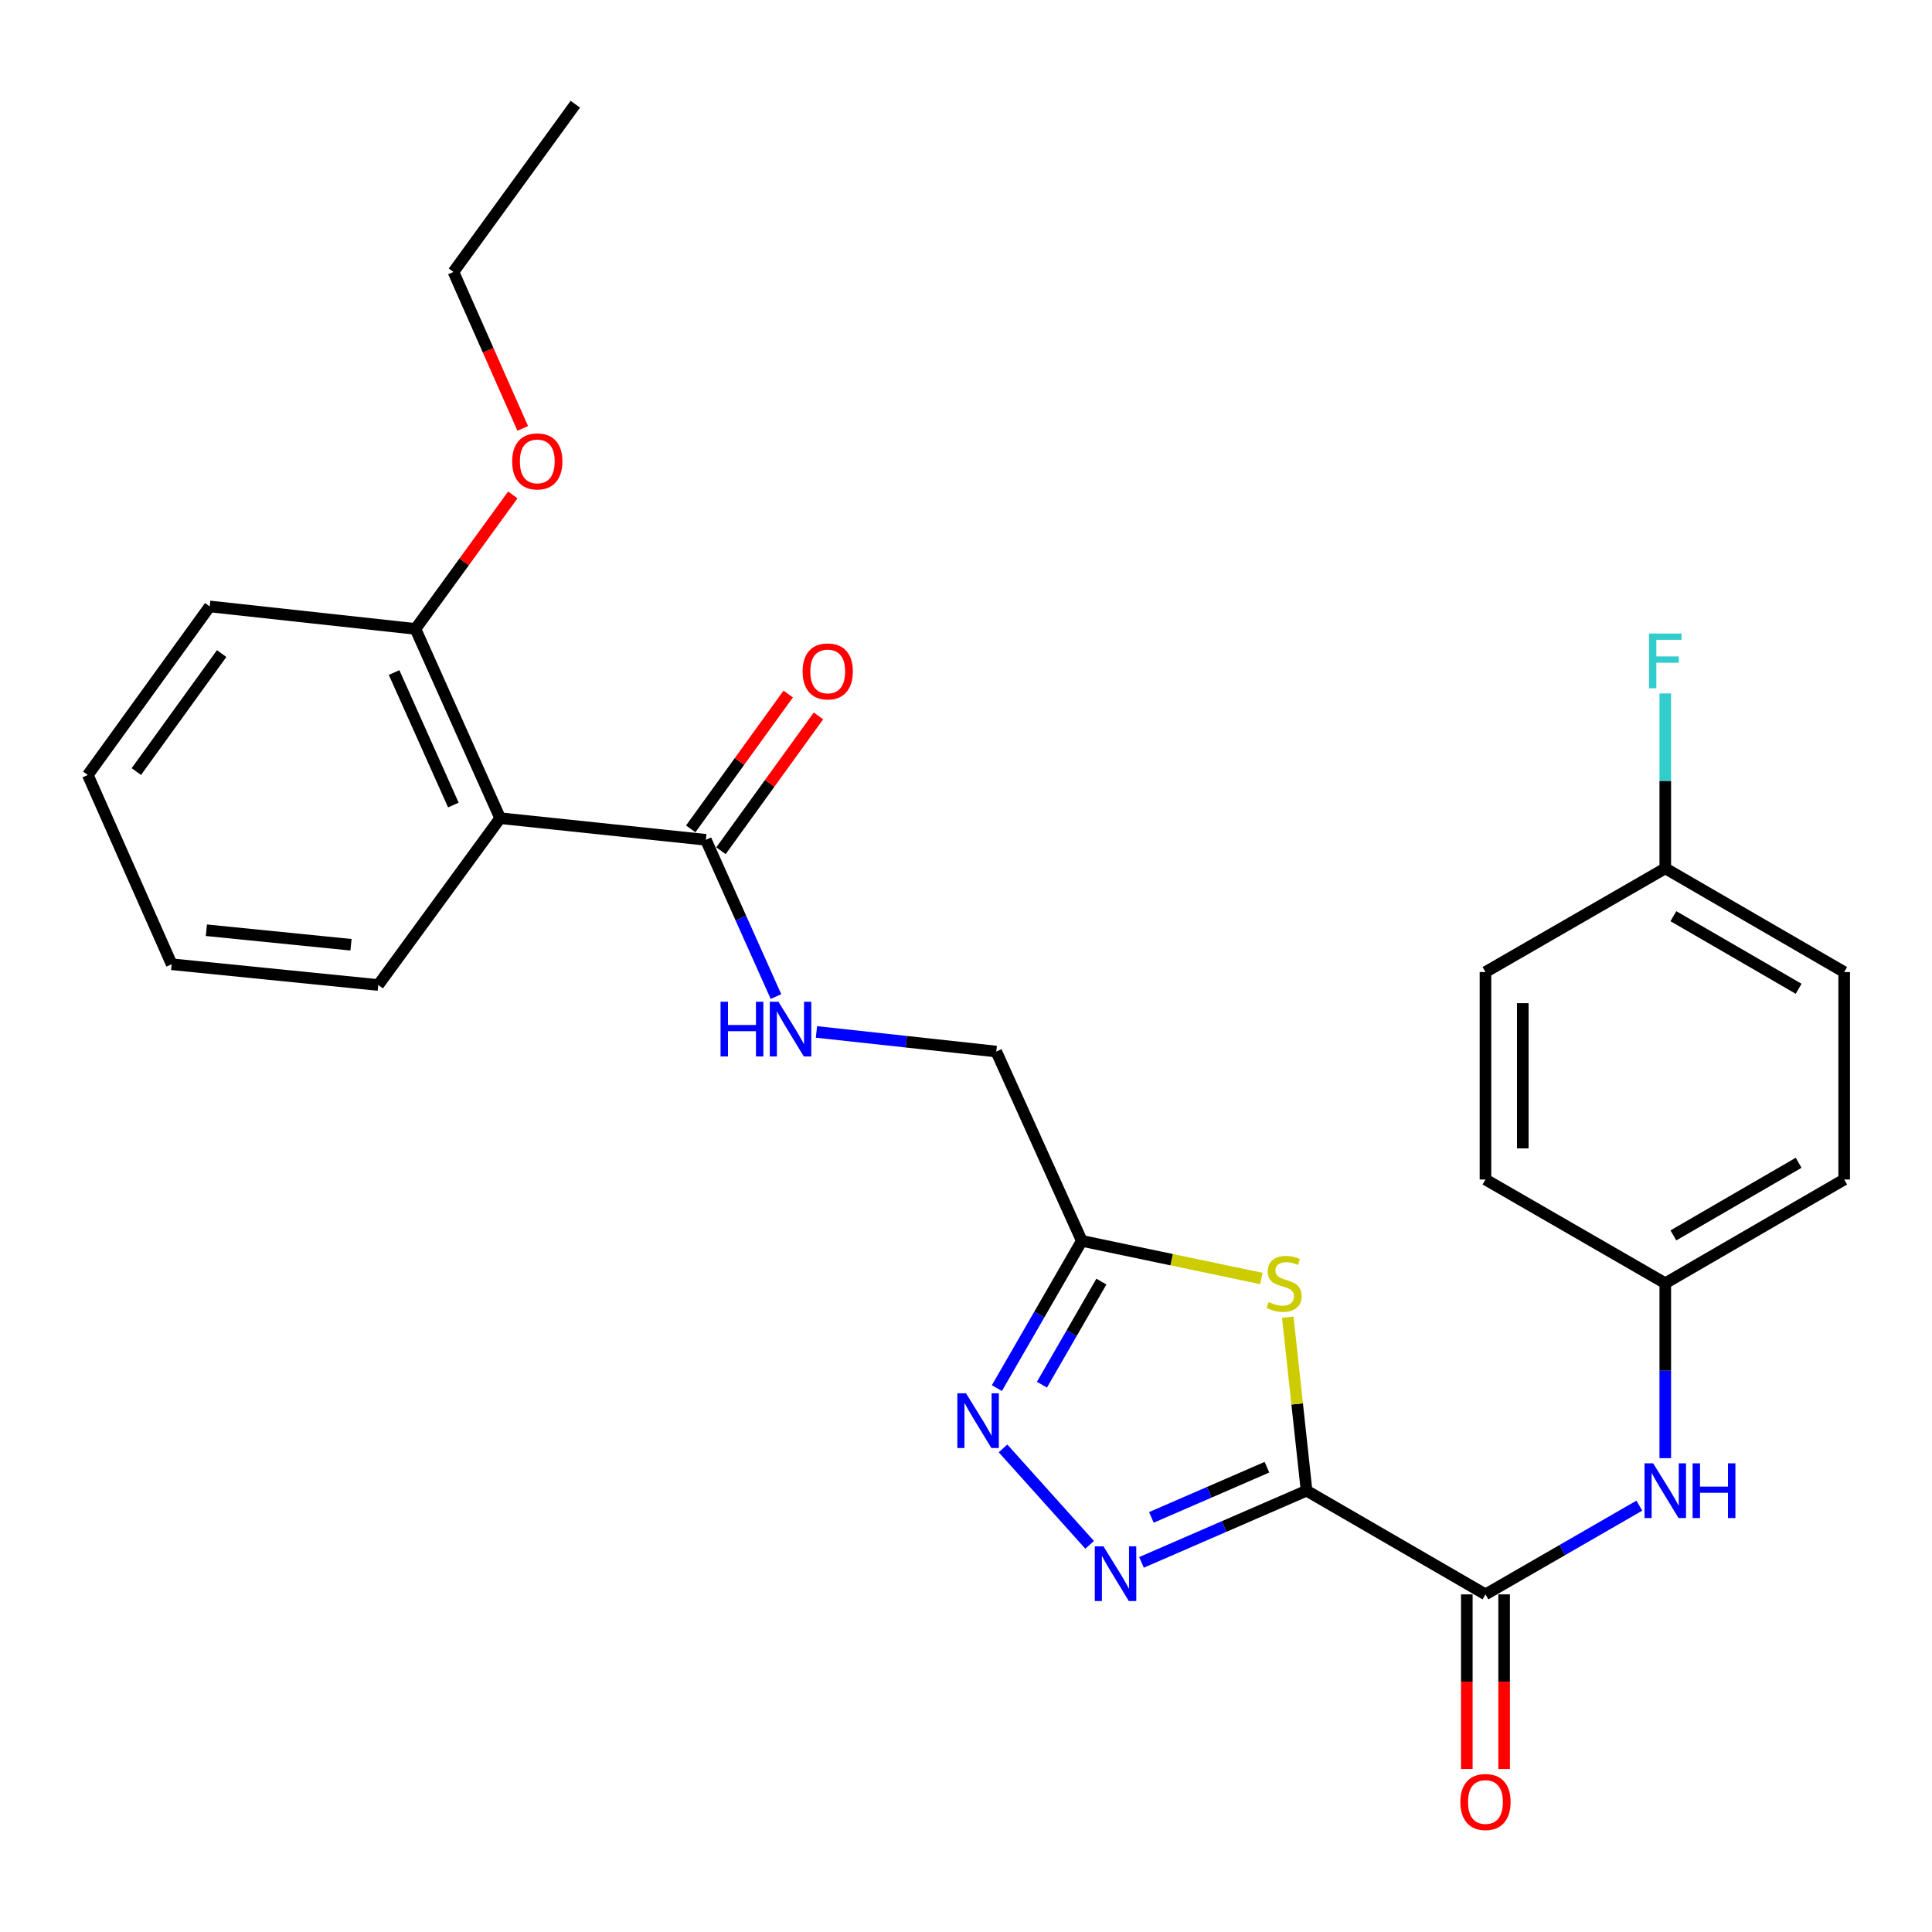 <?xml version='1.0' encoding='iso-8859-1'?>
<svg version='1.1' baseProfile='full'
              xmlns='http://www.w3.org/2000/svg'
                      xmlns:rdkit='http://www.rdkit.org/xml'
                      xmlns:xlink='http://www.w3.org/1999/xlink'
                  xml:space='preserve'
width='1000px' height='1000px' viewBox='0 0 1000 1000'>
<!-- END OF HEADER -->
<rect style='opacity:1.0;fill:#FFFFFF;stroke:none' width='1000' height='1000' x='0' y='0'> </rect>
<path class='bond-0' d='M 676.277,771.581 L 633.555,790.135' style='fill:none;fill-rule:evenodd;stroke:#000000;stroke-width:6px;stroke-linecap:butt;stroke-linejoin:miter;stroke-opacity:1' />
<path class='bond-0' d='M 633.555,790.135 L 590.833,808.689' style='fill:none;fill-rule:evenodd;stroke:#0000FF;stroke-width:6px;stroke-linecap:butt;stroke-linejoin:miter;stroke-opacity:1' />
<path class='bond-0' d='M 655.767,759.431 L 625.861,772.419' style='fill:none;fill-rule:evenodd;stroke:#000000;stroke-width:6px;stroke-linecap:butt;stroke-linejoin:miter;stroke-opacity:1' />
<path class='bond-0' d='M 625.861,772.419 L 595.955,785.407' style='fill:none;fill-rule:evenodd;stroke:#0000FF;stroke-width:6px;stroke-linecap:butt;stroke-linejoin:miter;stroke-opacity:1' />
<path class='bond-1' d='M 676.277,771.581 L 671.413,726.682' style='fill:none;fill-rule:evenodd;stroke:#000000;stroke-width:6px;stroke-linecap:butt;stroke-linejoin:miter;stroke-opacity:1' />
<path class='bond-1' d='M 671.413,726.682 L 666.55,681.783' style='fill:none;fill-rule:evenodd;stroke:#CCCC00;stroke-width:6px;stroke-linecap:butt;stroke-linejoin:miter;stroke-opacity:1' />
<path class='bond-3' d='M 676.277,771.581 L 768.879,825.243' style='fill:none;fill-rule:evenodd;stroke:#000000;stroke-width:6px;stroke-linecap:butt;stroke-linejoin:miter;stroke-opacity:1' />
<path class='bond-2' d='M 563.996,799.604 L 519.166,749.695' style='fill:none;fill-rule:evenodd;stroke:#0000FF;stroke-width:6px;stroke-linecap:butt;stroke-linejoin:miter;stroke-opacity:1' />
<path class='bond-4' d='M 652.891,661.741 L 606.415,652.005' style='fill:none;fill-rule:evenodd;stroke:#CCCC00;stroke-width:6px;stroke-linecap:butt;stroke-linejoin:miter;stroke-opacity:1' />
<path class='bond-4' d='M 606.415,652.005 L 559.939,642.27' style='fill:none;fill-rule:evenodd;stroke:#000000;stroke-width:6px;stroke-linecap:butt;stroke-linejoin:miter;stroke-opacity:1' />
<path class='bond-27' d='M 515.982,718.488 L 537.961,680.379' style='fill:none;fill-rule:evenodd;stroke:#0000FF;stroke-width:6px;stroke-linecap:butt;stroke-linejoin:miter;stroke-opacity:1' />
<path class='bond-27' d='M 537.961,680.379 L 559.939,642.27' style='fill:none;fill-rule:evenodd;stroke:#000000;stroke-width:6px;stroke-linecap:butt;stroke-linejoin:miter;stroke-opacity:1' />
<path class='bond-27' d='M 539.307,716.705 L 554.692,690.029' style='fill:none;fill-rule:evenodd;stroke:#0000FF;stroke-width:6px;stroke-linecap:butt;stroke-linejoin:miter;stroke-opacity:1' />
<path class='bond-27' d='M 554.692,690.029 L 570.077,663.352' style='fill:none;fill-rule:evenodd;stroke:#000000;stroke-width:6px;stroke-linecap:butt;stroke-linejoin:miter;stroke-opacity:1' />
<path class='bond-7' d='M 768.879,825.243 L 808.698,802.283' style='fill:none;fill-rule:evenodd;stroke:#000000;stroke-width:6px;stroke-linecap:butt;stroke-linejoin:miter;stroke-opacity:1' />
<path class='bond-7' d='M 808.698,802.283 L 848.517,779.322' style='fill:none;fill-rule:evenodd;stroke:#0000FF;stroke-width:6px;stroke-linecap:butt;stroke-linejoin:miter;stroke-opacity:1' />
<path class='bond-10' d='M 759.222,825.243 L 759.222,870.435' style='fill:none;fill-rule:evenodd;stroke:#000000;stroke-width:6px;stroke-linecap:butt;stroke-linejoin:miter;stroke-opacity:1' />
<path class='bond-10' d='M 759.222,870.435 L 759.222,915.627' style='fill:none;fill-rule:evenodd;stroke:#FF0000;stroke-width:6px;stroke-linecap:butt;stroke-linejoin:miter;stroke-opacity:1' />
<path class='bond-10' d='M 778.537,825.243 L 778.537,870.435' style='fill:none;fill-rule:evenodd;stroke:#000000;stroke-width:6px;stroke-linecap:butt;stroke-linejoin:miter;stroke-opacity:1' />
<path class='bond-10' d='M 778.537,870.435 L 778.537,915.627' style='fill:none;fill-rule:evenodd;stroke:#FF0000;stroke-width:6px;stroke-linecap:butt;stroke-linejoin:miter;stroke-opacity:1' />
<path class='bond-12' d='M 559.939,642.27 L 515.666,544.281' style='fill:none;fill-rule:evenodd;stroke:#000000;stroke-width:6px;stroke-linecap:butt;stroke-linejoin:miter;stroke-opacity:1' />
<path class='bond-5' d='M 258.869,423.49 L 365.346,434.682' style='fill:none;fill-rule:evenodd;stroke:#000000;stroke-width:6px;stroke-linecap:butt;stroke-linejoin:miter;stroke-opacity:1' />
<path class='bond-9' d='M 258.869,423.49 L 215.036,325.523' style='fill:none;fill-rule:evenodd;stroke:#000000;stroke-width:6px;stroke-linecap:butt;stroke-linejoin:miter;stroke-opacity:1' />
<path class='bond-9' d='M 234.664,416.684 L 203.981,348.106' style='fill:none;fill-rule:evenodd;stroke:#000000;stroke-width:6px;stroke-linecap:butt;stroke-linejoin:miter;stroke-opacity:1' />
<path class='bond-18' d='M 258.869,423.49 L 195.786,509.837' style='fill:none;fill-rule:evenodd;stroke:#000000;stroke-width:6px;stroke-linecap:butt;stroke-linejoin:miter;stroke-opacity:1' />
<path class='bond-6' d='M 365.346,434.682 L 383.495,475.25' style='fill:none;fill-rule:evenodd;stroke:#000000;stroke-width:6px;stroke-linecap:butt;stroke-linejoin:miter;stroke-opacity:1' />
<path class='bond-6' d='M 383.495,475.25 L 401.644,515.817' style='fill:none;fill-rule:evenodd;stroke:#0000FF;stroke-width:6px;stroke-linecap:butt;stroke-linejoin:miter;stroke-opacity:1' />
<path class='bond-11' d='M 373.171,440.341 L 398.403,405.448' style='fill:none;fill-rule:evenodd;stroke:#000000;stroke-width:6px;stroke-linecap:butt;stroke-linejoin:miter;stroke-opacity:1' />
<path class='bond-11' d='M 398.403,405.448 L 423.635,370.555' style='fill:none;fill-rule:evenodd;stroke:#FF0000;stroke-width:6px;stroke-linecap:butt;stroke-linejoin:miter;stroke-opacity:1' />
<path class='bond-11' d='M 357.52,429.023 L 382.752,394.13' style='fill:none;fill-rule:evenodd;stroke:#000000;stroke-width:6px;stroke-linecap:butt;stroke-linejoin:miter;stroke-opacity:1' />
<path class='bond-11' d='M 382.752,394.13 L 407.984,359.237' style='fill:none;fill-rule:evenodd;stroke:#FF0000;stroke-width:6px;stroke-linecap:butt;stroke-linejoin:miter;stroke-opacity:1' />
<path class='bond-13' d='M 861.943,754.736 L 861.943,709.47' style='fill:none;fill-rule:evenodd;stroke:#0000FF;stroke-width:6px;stroke-linecap:butt;stroke-linejoin:miter;stroke-opacity:1' />
<path class='bond-13' d='M 861.943,709.47 L 861.943,664.203' style='fill:none;fill-rule:evenodd;stroke:#000000;stroke-width:6px;stroke-linecap:butt;stroke-linejoin:miter;stroke-opacity:1' />
<path class='bond-8' d='M 422.597,534.125 L 469.132,539.203' style='fill:none;fill-rule:evenodd;stroke:#0000FF;stroke-width:6px;stroke-linecap:butt;stroke-linejoin:miter;stroke-opacity:1' />
<path class='bond-8' d='M 469.132,539.203 L 515.666,544.281' style='fill:none;fill-rule:evenodd;stroke:#000000;stroke-width:6px;stroke-linecap:butt;stroke-linejoin:miter;stroke-opacity:1' />
<path class='bond-19' d='M 215.036,325.523 L 240.23,290.851' style='fill:none;fill-rule:evenodd;stroke:#000000;stroke-width:6px;stroke-linecap:butt;stroke-linejoin:miter;stroke-opacity:1' />
<path class='bond-19' d='M 240.23,290.851 L 265.424,256.178' style='fill:none;fill-rule:evenodd;stroke:#FF0000;stroke-width:6px;stroke-linecap:butt;stroke-linejoin:miter;stroke-opacity:1' />
<path class='bond-22' d='M 215.036,325.523 L 108.538,313.891' style='fill:none;fill-rule:evenodd;stroke:#000000;stroke-width:6px;stroke-linecap:butt;stroke-linejoin:miter;stroke-opacity:1' />
<path class='bond-16' d='M 861.943,664.203 L 768.879,610.509' style='fill:none;fill-rule:evenodd;stroke:#000000;stroke-width:6px;stroke-linecap:butt;stroke-linejoin:miter;stroke-opacity:1' />
<path class='bond-17' d='M 861.943,664.203 L 954.545,610.509' style='fill:none;fill-rule:evenodd;stroke:#000000;stroke-width:6px;stroke-linecap:butt;stroke-linejoin:miter;stroke-opacity:1' />
<path class='bond-17' d='M 866.145,639.44 L 930.967,601.854' style='fill:none;fill-rule:evenodd;stroke:#000000;stroke-width:6px;stroke-linecap:butt;stroke-linejoin:miter;stroke-opacity:1' />
<path class='bond-14' d='M 861.943,449.458 L 954.545,503.131' style='fill:none;fill-rule:evenodd;stroke:#000000;stroke-width:6px;stroke-linecap:butt;stroke-linejoin:miter;stroke-opacity:1' />
<path class='bond-14' d='M 866.148,474.219 L 930.97,511.79' style='fill:none;fill-rule:evenodd;stroke:#000000;stroke-width:6px;stroke-linecap:butt;stroke-linejoin:miter;stroke-opacity:1' />
<path class='bond-15' d='M 861.943,449.458 L 861.943,404.191' style='fill:none;fill-rule:evenodd;stroke:#000000;stroke-width:6px;stroke-linecap:butt;stroke-linejoin:miter;stroke-opacity:1' />
<path class='bond-15' d='M 861.943,404.191 L 861.943,358.924' style='fill:none;fill-rule:evenodd;stroke:#33CCCC;stroke-width:6px;stroke-linecap:butt;stroke-linejoin:miter;stroke-opacity:1' />
<path class='bond-28' d='M 861.943,449.458 L 768.879,503.131' style='fill:none;fill-rule:evenodd;stroke:#000000;stroke-width:6px;stroke-linecap:butt;stroke-linejoin:miter;stroke-opacity:1' />
<path class='bond-21' d='M 768.879,610.509 L 768.879,503.131' style='fill:none;fill-rule:evenodd;stroke:#000000;stroke-width:6px;stroke-linecap:butt;stroke-linejoin:miter;stroke-opacity:1' />
<path class='bond-21' d='M 788.194,594.402 L 788.194,519.237' style='fill:none;fill-rule:evenodd;stroke:#000000;stroke-width:6px;stroke-linecap:butt;stroke-linejoin:miter;stroke-opacity:1' />
<path class='bond-20' d='M 954.545,610.509 L 954.545,503.131' style='fill:none;fill-rule:evenodd;stroke:#000000;stroke-width:6px;stroke-linecap:butt;stroke-linejoin:miter;stroke-opacity:1' />
<path class='bond-24' d='M 195.786,509.837 L 88.859,499.096' style='fill:none;fill-rule:evenodd;stroke:#000000;stroke-width:6px;stroke-linecap:butt;stroke-linejoin:miter;stroke-opacity:1' />
<path class='bond-24' d='M 181.677,489.008 L 106.828,481.489' style='fill:none;fill-rule:evenodd;stroke:#000000;stroke-width:6px;stroke-linecap:butt;stroke-linejoin:miter;stroke-opacity:1' />
<path class='bond-23' d='M 270.57,221.737 L 252.637,181.242' style='fill:none;fill-rule:evenodd;stroke:#FF0000;stroke-width:6px;stroke-linecap:butt;stroke-linejoin:miter;stroke-opacity:1' />
<path class='bond-23' d='M 252.637,181.242 L 234.705,140.748' style='fill:none;fill-rule:evenodd;stroke:#000000;stroke-width:6px;stroke-linecap:butt;stroke-linejoin:miter;stroke-opacity:1' />
<path class='bond-29' d='M 108.538,313.891 L 45.455,401.129' style='fill:none;fill-rule:evenodd;stroke:#000000;stroke-width:6px;stroke-linecap:butt;stroke-linejoin:miter;stroke-opacity:1' />
<path class='bond-29' d='M 114.727,338.295 L 70.568,399.361' style='fill:none;fill-rule:evenodd;stroke:#000000;stroke-width:6px;stroke-linecap:butt;stroke-linejoin:miter;stroke-opacity:1' />
<path class='bond-25' d='M 234.705,140.748 L 297.788,53.95' style='fill:none;fill-rule:evenodd;stroke:#000000;stroke-width:6px;stroke-linecap:butt;stroke-linejoin:miter;stroke-opacity:1' />
<path class='bond-26' d='M 88.859,499.096 L 45.455,401.129' style='fill:none;fill-rule:evenodd;stroke:#000000;stroke-width:6px;stroke-linecap:butt;stroke-linejoin:miter;stroke-opacity:1' />
<path  class='atom-1' d='M 571.138 800.363
L 580.418 815.363
Q 581.338 816.843, 582.818 819.523
Q 584.298 822.203, 584.378 822.363
L 584.378 800.363
L 588.138 800.363
L 588.138 828.683
L 584.258 828.683
L 574.298 812.283
Q 573.138 810.363, 571.898 808.163
Q 570.698 805.963, 570.338 805.283
L 570.338 828.683
L 566.658 828.683
L 566.658 800.363
L 571.138 800.363
' fill='#0000FF'/>
<path  class='atom-2' d='M 656.645 673.923
Q 656.965 674.043, 658.285 674.603
Q 659.605 675.163, 661.045 675.523
Q 662.525 675.843, 663.965 675.843
Q 666.645 675.843, 668.205 674.563
Q 669.765 673.243, 669.765 670.963
Q 669.765 669.403, 668.965 668.443
Q 668.205 667.483, 667.005 666.963
Q 665.805 666.443, 663.805 665.843
Q 661.285 665.083, 659.765 664.363
Q 658.285 663.643, 657.205 662.123
Q 656.165 660.603, 656.165 658.043
Q 656.165 654.483, 658.565 652.283
Q 661.005 650.083, 665.805 650.083
Q 669.085 650.083, 672.805 651.643
L 671.885 654.723
Q 668.485 653.323, 665.925 653.323
Q 663.165 653.323, 661.645 654.483
Q 660.125 655.603, 660.165 657.563
Q 660.165 659.083, 660.925 660.003
Q 661.725 660.923, 662.845 661.443
Q 664.005 661.963, 665.925 662.563
Q 668.485 663.363, 670.005 664.163
Q 671.525 664.963, 672.605 666.603
Q 673.725 668.203, 673.725 670.963
Q 673.725 674.883, 671.085 677.003
Q 668.485 679.083, 664.125 679.083
Q 661.605 679.083, 659.685 678.523
Q 657.805 678.003, 655.565 677.083
L 656.645 673.923
' fill='#CCCC00'/>
<path  class='atom-3' d='M 500.006 721.174
L 509.286 736.174
Q 510.206 737.654, 511.686 740.334
Q 513.166 743.014, 513.246 743.174
L 513.246 721.174
L 517.006 721.174
L 517.006 749.494
L 513.126 749.494
L 503.166 733.094
Q 502.006 731.174, 500.766 728.974
Q 499.566 726.774, 499.206 726.094
L 499.206 749.494
L 495.526 749.494
L 495.526 721.174
L 500.006 721.174
' fill='#0000FF'/>
<path  class='atom-8' d='M 855.683 757.421
L 864.963 772.421
Q 865.883 773.901, 867.363 776.581
Q 868.843 779.261, 868.923 779.421
L 868.923 757.421
L 872.683 757.421
L 872.683 785.741
L 868.803 785.741
L 858.843 769.341
Q 857.683 767.421, 856.443 765.221
Q 855.243 763.021, 854.883 762.341
L 854.883 785.741
L 851.203 785.741
L 851.203 757.421
L 855.683 757.421
' fill='#0000FF'/>
<path  class='atom-8' d='M 876.083 757.421
L 879.923 757.421
L 879.923 769.461
L 894.403 769.461
L 894.403 757.421
L 898.243 757.421
L 898.243 785.741
L 894.403 785.741
L 894.403 772.661
L 879.923 772.661
L 879.923 785.741
L 876.083 785.741
L 876.083 757.421
' fill='#0000FF'/>
<path  class='atom-9' d='M 372.959 518.5
L 376.799 518.5
L 376.799 530.54
L 391.279 530.54
L 391.279 518.5
L 395.119 518.5
L 395.119 546.82
L 391.279 546.82
L 391.279 533.74
L 376.799 533.74
L 376.799 546.82
L 372.959 546.82
L 372.959 518.5
' fill='#0000FF'/>
<path  class='atom-9' d='M 402.919 518.5
L 412.199 533.5
Q 413.119 534.98, 414.599 537.66
Q 416.079 540.34, 416.159 540.5
L 416.159 518.5
L 419.919 518.5
L 419.919 546.82
L 416.039 546.82
L 406.079 530.42
Q 404.919 528.5, 403.679 526.3
Q 402.479 524.1, 402.119 523.42
L 402.119 546.82
L 398.439 546.82
L 398.439 518.5
L 402.919 518.5
' fill='#0000FF'/>
<path  class='atom-11' d='M 755.879 932.712
Q 755.879 925.912, 759.239 922.112
Q 762.599 918.312, 768.879 918.312
Q 775.159 918.312, 778.519 922.112
Q 781.879 925.912, 781.879 932.712
Q 781.879 939.592, 778.479 943.512
Q 775.079 947.392, 768.879 947.392
Q 762.639 947.392, 759.239 943.512
Q 755.879 939.632, 755.879 932.712
M 768.879 944.192
Q 773.199 944.192, 775.519 941.312
Q 777.879 938.392, 777.879 932.712
Q 777.879 927.152, 775.519 924.352
Q 773.199 921.512, 768.879 921.512
Q 764.559 921.512, 762.199 924.312
Q 759.879 927.112, 759.879 932.712
Q 759.879 938.432, 762.199 941.312
Q 764.559 944.192, 768.879 944.192
' fill='#FF0000'/>
<path  class='atom-12' d='M 415.429 347.525
Q 415.429 340.725, 418.789 336.925
Q 422.149 333.125, 428.429 333.125
Q 434.709 333.125, 438.069 336.925
Q 441.429 340.725, 441.429 347.525
Q 441.429 354.405, 438.029 358.325
Q 434.629 362.205, 428.429 362.205
Q 422.189 362.205, 418.789 358.325
Q 415.429 354.445, 415.429 347.525
M 428.429 359.005
Q 432.749 359.005, 435.069 356.125
Q 437.429 353.205, 437.429 347.525
Q 437.429 341.965, 435.069 339.165
Q 432.749 336.325, 428.429 336.325
Q 424.109 336.325, 421.749 339.125
Q 419.429 341.925, 419.429 347.525
Q 419.429 353.245, 421.749 356.125
Q 424.109 359.005, 428.429 359.005
' fill='#FF0000'/>
<path  class='atom-16' d='M 853.523 327.92
L 870.363 327.92
L 870.363 331.16
L 857.323 331.16
L 857.323 339.76
L 868.923 339.76
L 868.923 343.04
L 857.323 343.04
L 857.323 356.24
L 853.523 356.24
L 853.523 327.92
' fill='#33CCCC'/>
<path  class='atom-20' d='M 265.098 238.816
Q 265.098 232.016, 268.458 228.216
Q 271.818 224.416, 278.098 224.416
Q 284.378 224.416, 287.738 228.216
Q 291.098 232.016, 291.098 238.816
Q 291.098 245.696, 287.698 249.616
Q 284.298 253.496, 278.098 253.496
Q 271.858 253.496, 268.458 249.616
Q 265.098 245.736, 265.098 238.816
M 278.098 250.296
Q 282.418 250.296, 284.738 247.416
Q 287.098 244.496, 287.098 238.816
Q 287.098 233.256, 284.738 230.456
Q 282.418 227.616, 278.098 227.616
Q 273.778 227.616, 271.418 230.416
Q 269.098 233.216, 269.098 238.816
Q 269.098 244.536, 271.418 247.416
Q 273.778 250.296, 278.098 250.296
' fill='#FF0000'/>
</svg>
